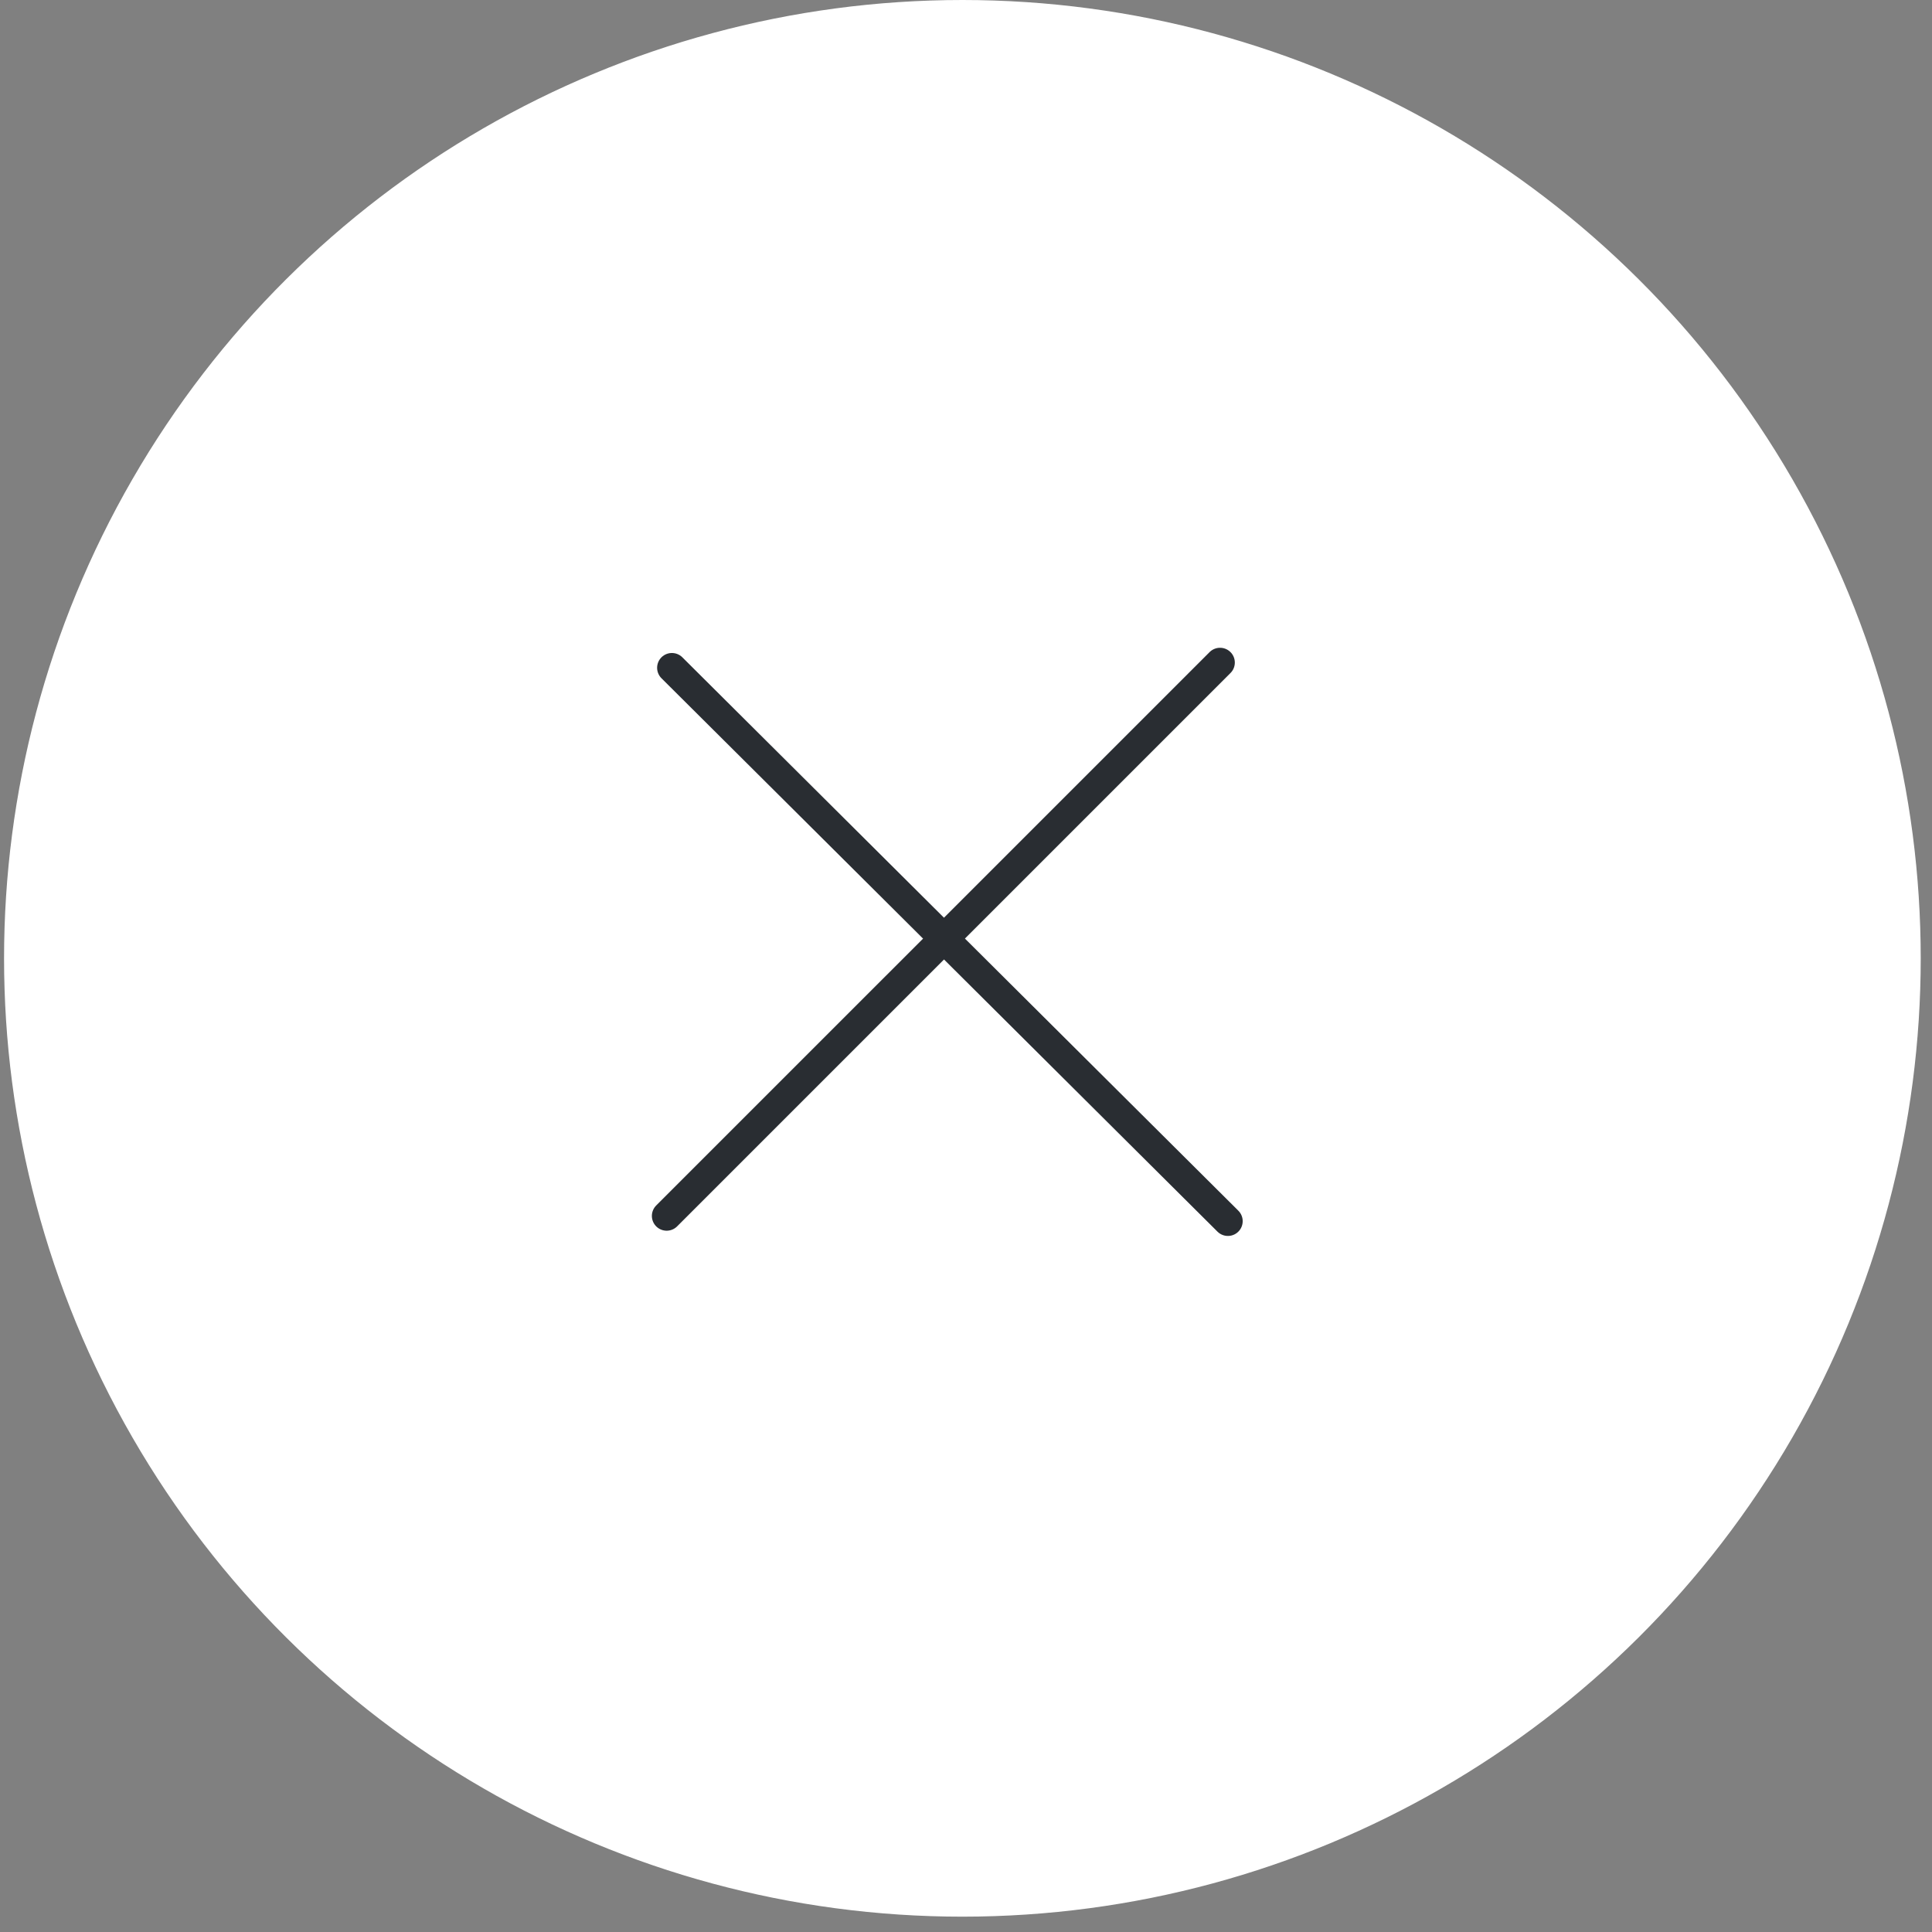 <svg width="98" height="98" viewBox="0 0 98 98" fill="none" xmlns="http://www.w3.org/2000/svg">
<rect x="0" y="0" width="98" height="98" fill="#808080" stroke="none"/>
<circle cx="48.817" cy="48.611" r="47.611" transform="rotate(90 48.817 48.611)" fill="white" stroke="white" stroke-width="2"/>
<path d="M61.886 33.608L33.816 61.677" stroke="#292D32" stroke-width="1.5" stroke-miterlimit="10" stroke-linecap="round" stroke-linejoin="round"/>
<path d="M34.082 33.873L62.285 61.943" stroke="#292D32" stroke-width="1.5" stroke-miterlimit="10" stroke-linecap="round" stroke-linejoin="round"/>
</svg>
